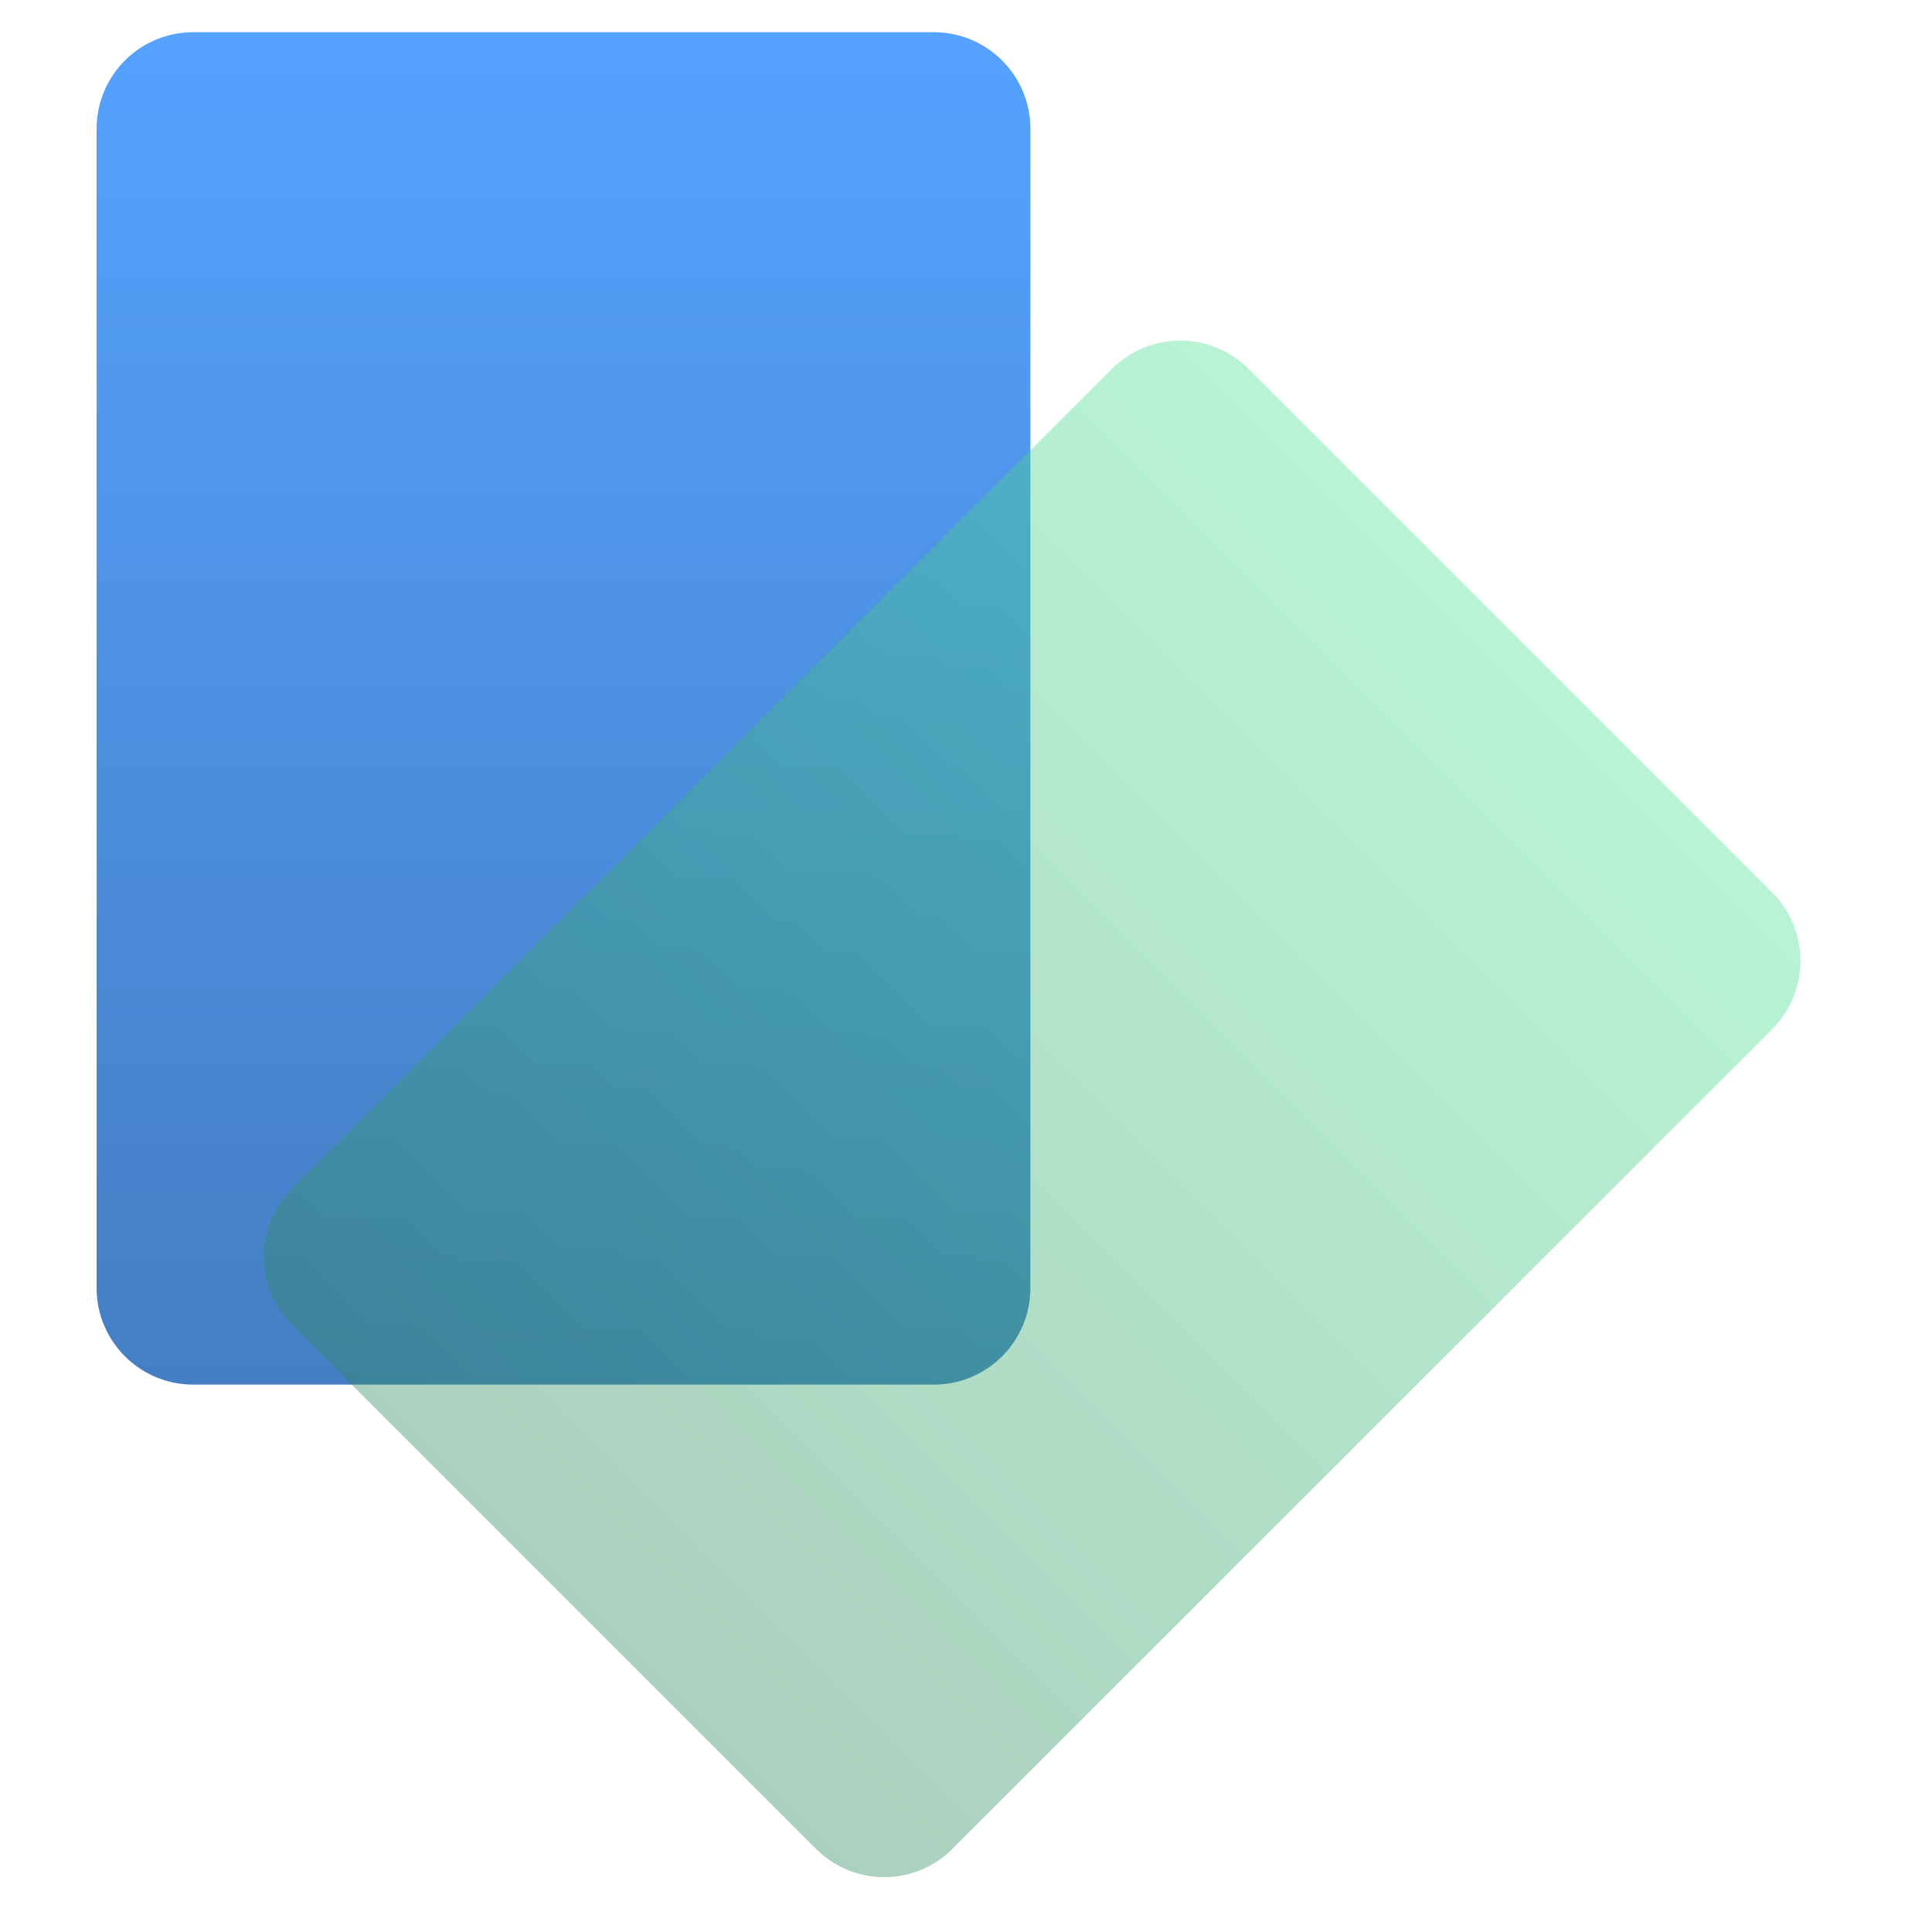 <svg width="60" height="60" viewBox="0 0 60 60" fill="none" xmlns="http://www.w3.org/2000/svg">
<path d="M29 1C30.657 1 32 2.343 32 4V40C32 41.657 30.657 43 29 43H6C4.343 43 3 41.657 3 40V4C3 2.343 4.343 1 6 1H29Z" fill="url(#paint0_linear_229_438)"/>
<path d="M55.037 27.719C56.209 28.891 56.209 30.79 55.037 31.962L29.581 57.418C28.41 58.589 26.51 58.589 25.339 57.418L9.075 41.154C7.904 39.983 7.904 38.083 9.075 36.912L34.531 11.456C35.703 10.284 37.602 10.284 38.774 11.456L55.037 27.719Z" fill="url(#paint1_linear_229_438)" fill-opacity="0.4"/>
<defs>
<linearGradient id="paint0_linear_229_438" x1="17.5" y1="1" x2="17.5" y2="43" gradientUnits="userSpaceOnUse">
<stop stop-color="#55A2FF"/>
<stop offset="1" stop-color="#457EC3"/>
</linearGradient>
<linearGradient id="paint1_linear_229_438" x1="46.905" y1="19.587" x2="17.207" y2="49.286" gradientUnits="userSpaceOnUse">
<stop stop-color="#4DE297"/>
<stop offset="1" stop-color="#2F8A5C"/>
</linearGradient>
</defs>
</svg>
